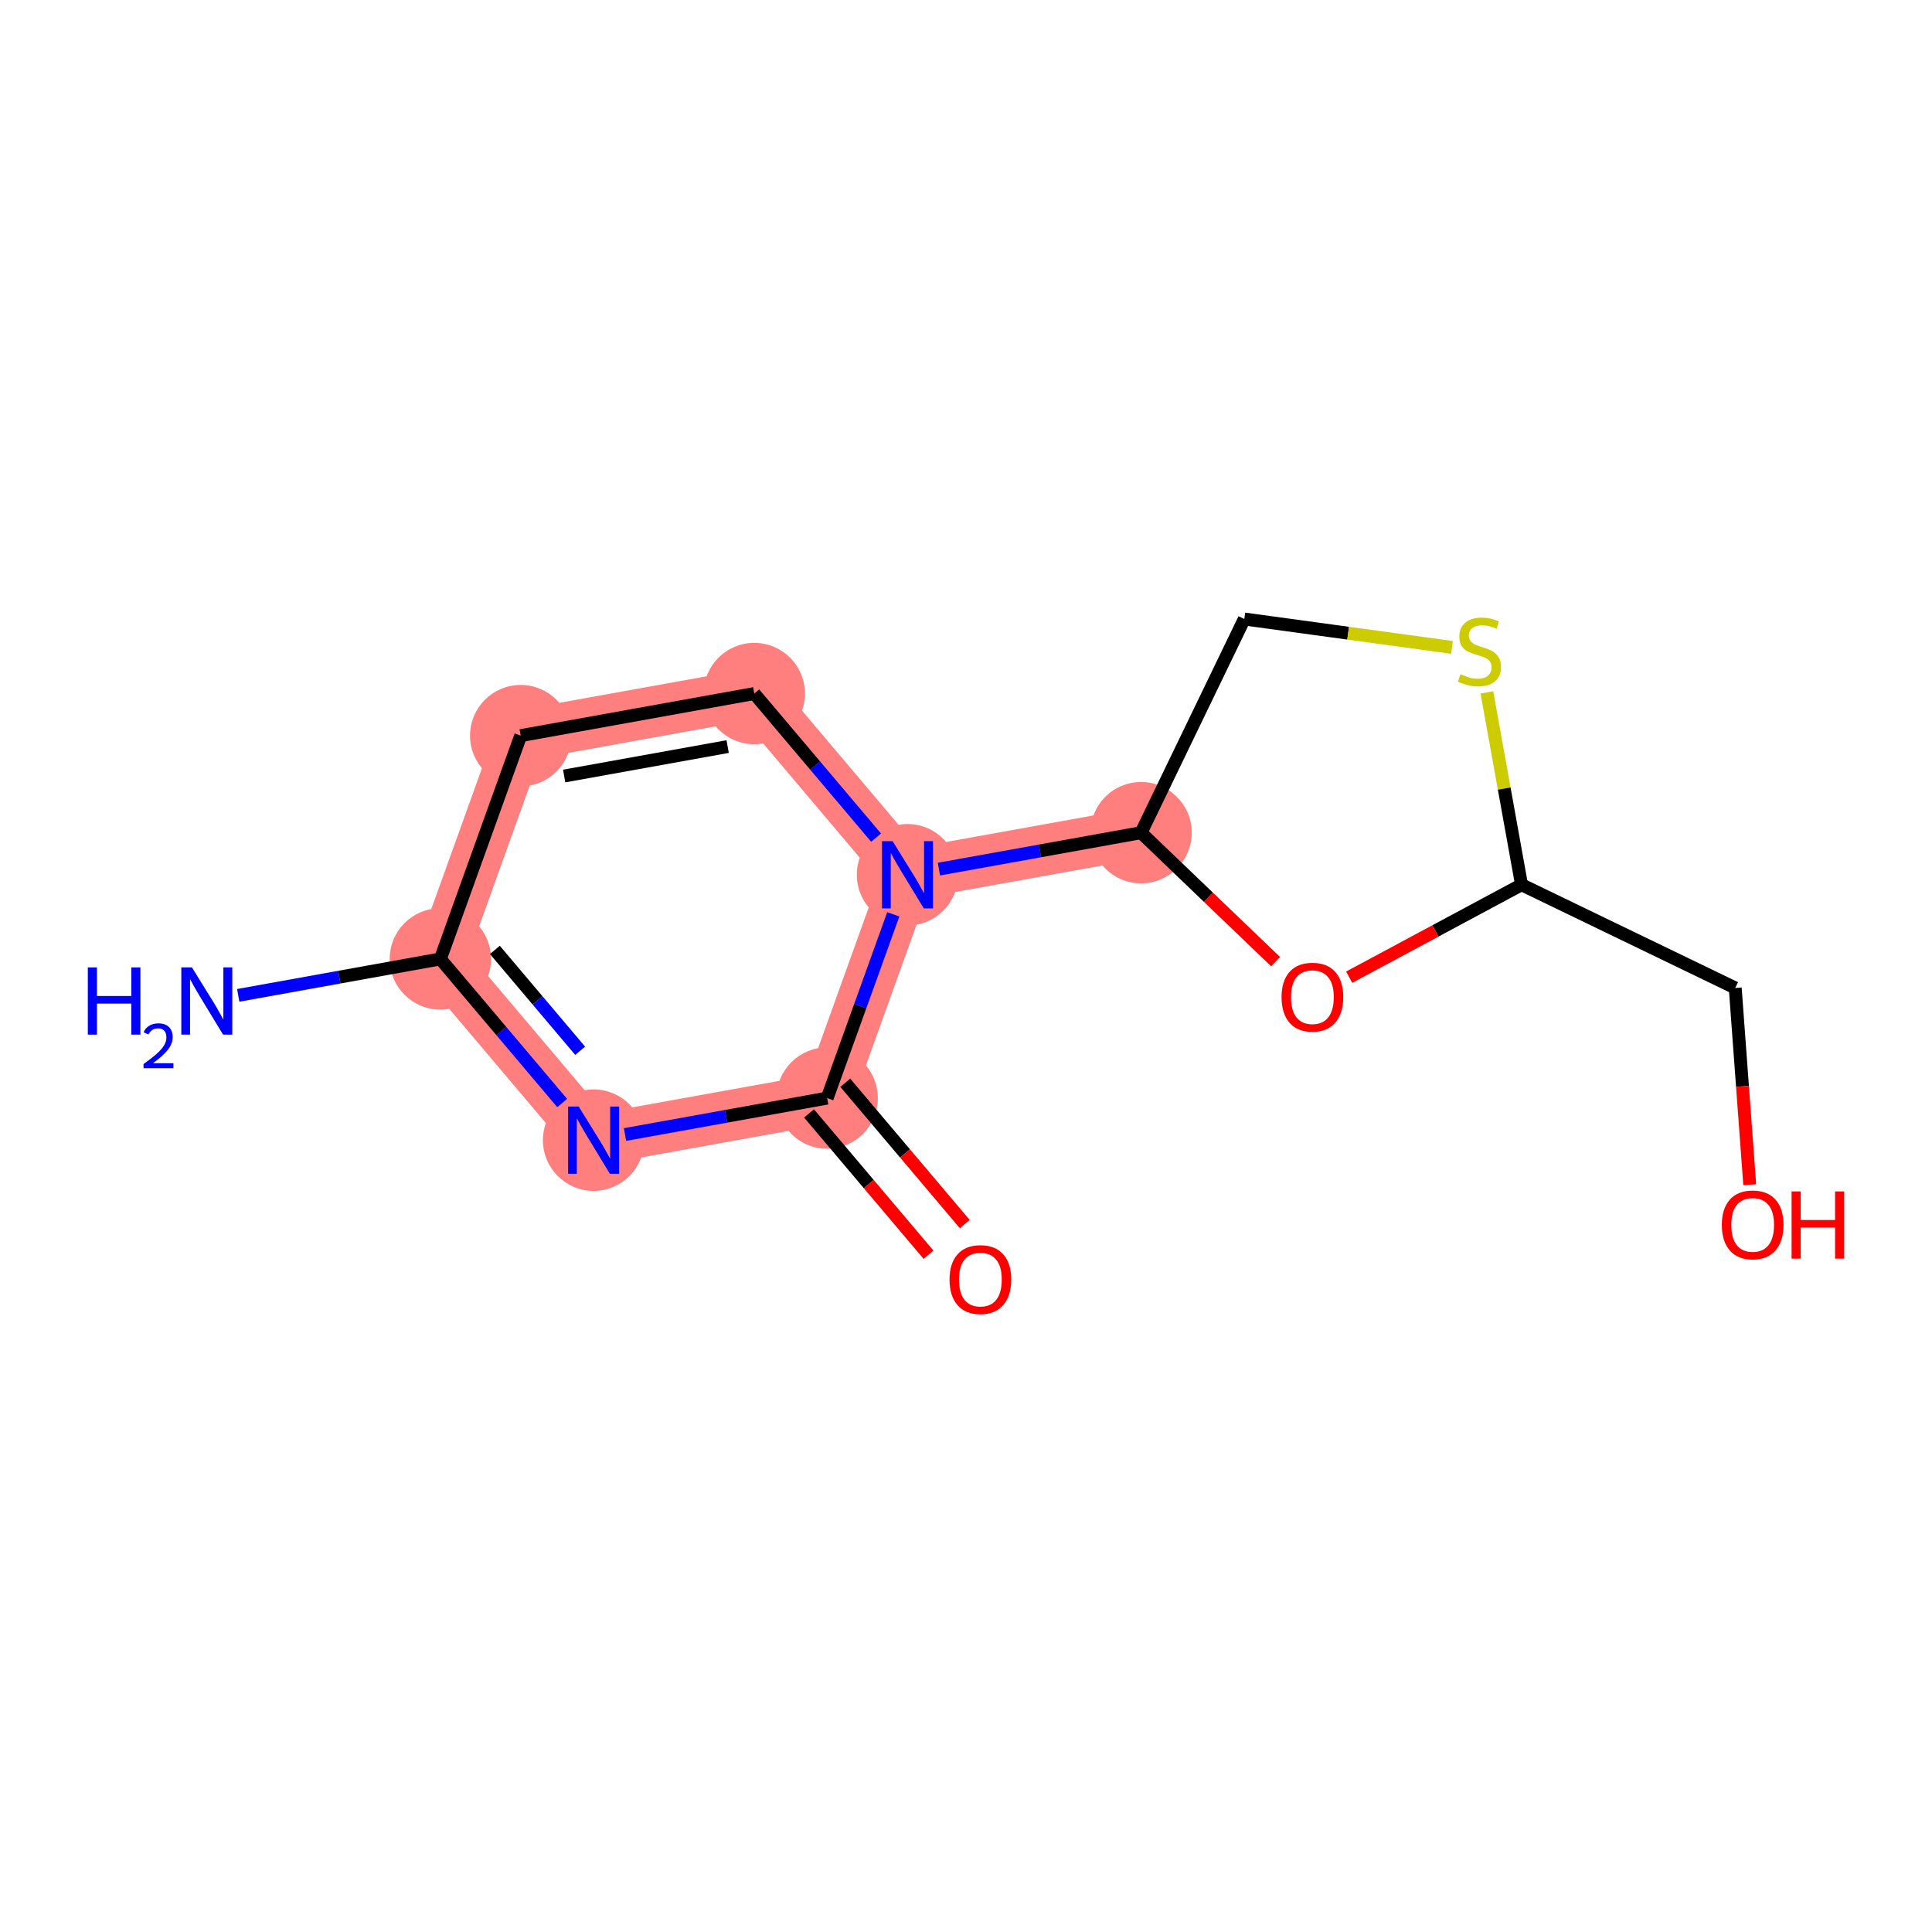 <?xml version='1.0' encoding='iso-8859-1'?>
<svg version='1.1' baseProfile='full'
              xmlns='http://www.w3.org/2000/svg'
                      xmlns:rdkit='http://www.rdkit.org/xml'
                      xmlns:xlink='http://www.w3.org/1999/xlink'
                  xml:space='preserve'
width='300px' height='300px' viewBox='0 0 300 300'>
<!-- END OF HEADER -->
<rect style='opacity:1.0;fill:#FFFFFF;stroke:none' width='300' height='300' x='0' y='0'> </rect>
<rect style='opacity:1.0;fill:#FFFFFF;stroke:none' width='300' height='300' x='0' y='0'> </rect>
<path d='M 68.38,148.904 L 80.855,114.228' style='fill:none;fill-rule:evenodd;stroke:#FF7F7F;stroke-width:7.9px;stroke-linecap:butt;stroke-linejoin:miter;stroke-opacity:1' />
<path d='M 68.38,148.904 L 92.173,177.046' style='fill:none;fill-rule:evenodd;stroke:#FF7F7F;stroke-width:7.9px;stroke-linecap:butt;stroke-linejoin:miter;stroke-opacity:1' />
<path d='M 80.855,114.228 L 117.123,107.693' style='fill:none;fill-rule:evenodd;stroke:#FF7F7F;stroke-width:7.9px;stroke-linecap:butt;stroke-linejoin:miter;stroke-opacity:1' />
<path d='M 117.123,107.693 L 140.916,135.835' style='fill:none;fill-rule:evenodd;stroke:#FF7F7F;stroke-width:7.9px;stroke-linecap:butt;stroke-linejoin:miter;stroke-opacity:1' />
<path d='M 140.916,135.835 L 177.185,129.3' style='fill:none;fill-rule:evenodd;stroke:#FF7F7F;stroke-width:7.9px;stroke-linecap:butt;stroke-linejoin:miter;stroke-opacity:1' />
<path d='M 140.916,135.835 L 128.441,170.512' style='fill:none;fill-rule:evenodd;stroke:#FF7F7F;stroke-width:7.9px;stroke-linecap:butt;stroke-linejoin:miter;stroke-opacity:1' />
<path d='M 128.441,170.512 L 92.173,177.046' style='fill:none;fill-rule:evenodd;stroke:#FF7F7F;stroke-width:7.9px;stroke-linecap:butt;stroke-linejoin:miter;stroke-opacity:1' />
<ellipse cx='68.38' cy='148.904' rx='7.37' ry='7.37'  style='fill:#FF7F7F;fill-rule:evenodd;stroke:#FF7F7F;stroke-width:1.0px;stroke-linecap:butt;stroke-linejoin:miter;stroke-opacity:1' />
<ellipse cx='80.855' cy='114.228' rx='7.37' ry='7.37'  style='fill:#FF7F7F;fill-rule:evenodd;stroke:#FF7F7F;stroke-width:1.0px;stroke-linecap:butt;stroke-linejoin:miter;stroke-opacity:1' />
<ellipse cx='117.123' cy='107.693' rx='7.37' ry='7.37'  style='fill:#FF7F7F;fill-rule:evenodd;stroke:#FF7F7F;stroke-width:1.0px;stroke-linecap:butt;stroke-linejoin:miter;stroke-opacity:1' />
<ellipse cx='140.916' cy='135.835' rx='7.37' ry='7.38'  style='fill:#FF7F7F;fill-rule:evenodd;stroke:#FF7F7F;stroke-width:1.0px;stroke-linecap:butt;stroke-linejoin:miter;stroke-opacity:1' />
<ellipse cx='177.185' cy='129.3' rx='7.37' ry='7.37'  style='fill:#FF7F7F;fill-rule:evenodd;stroke:#FF7F7F;stroke-width:1.0px;stroke-linecap:butt;stroke-linejoin:miter;stroke-opacity:1' />
<ellipse cx='128.441' cy='170.512' rx='7.37' ry='7.37'  style='fill:#FF7F7F;fill-rule:evenodd;stroke:#FF7F7F;stroke-width:1.0px;stroke-linecap:butt;stroke-linejoin:miter;stroke-opacity:1' />
<ellipse cx='92.173' cy='177.046' rx='7.37' ry='7.38'  style='fill:#FF7F7F;fill-rule:evenodd;stroke:#FF7F7F;stroke-width:1.0px;stroke-linecap:butt;stroke-linejoin:miter;stroke-opacity:1' />
<path class='bond-0 atom-0 atom-1' d='M 36.991,154.56 L 52.685,151.732' style='fill:none;fill-rule:evenodd;stroke:#0000FF;stroke-width:2.0px;stroke-linecap:butt;stroke-linejoin:miter;stroke-opacity:1' />
<path class='bond-0 atom-0 atom-1' d='M 52.685,151.732 L 68.38,148.904' style='fill:none;fill-rule:evenodd;stroke:#000000;stroke-width:2.0px;stroke-linecap:butt;stroke-linejoin:miter;stroke-opacity:1' />
<path class='bond-1 atom-1 atom-2' d='M 68.38,148.904 L 80.855,114.228' style='fill:none;fill-rule:evenodd;stroke:#000000;stroke-width:2.0px;stroke-linecap:butt;stroke-linejoin:miter;stroke-opacity:1' />
<path class='bond-14 atom-14 atom-1' d='M 87.294,171.275 L 77.837,160.09' style='fill:none;fill-rule:evenodd;stroke:#0000FF;stroke-width:2.0px;stroke-linecap:butt;stroke-linejoin:miter;stroke-opacity:1' />
<path class='bond-14 atom-14 atom-1' d='M 77.837,160.09 L 68.38,148.904' style='fill:none;fill-rule:evenodd;stroke:#000000;stroke-width:2.0px;stroke-linecap:butt;stroke-linejoin:miter;stroke-opacity:1' />
<path class='bond-14 atom-14 atom-1' d='M 90.085,163.161 L 83.465,155.331' style='fill:none;fill-rule:evenodd;stroke:#0000FF;stroke-width:2.0px;stroke-linecap:butt;stroke-linejoin:miter;stroke-opacity:1' />
<path class='bond-14 atom-14 atom-1' d='M 83.465,155.331 L 76.845,147.501' style='fill:none;fill-rule:evenodd;stroke:#000000;stroke-width:2.0px;stroke-linecap:butt;stroke-linejoin:miter;stroke-opacity:1' />
<path class='bond-2 atom-2 atom-3' d='M 80.855,114.228 L 117.123,107.693' style='fill:none;fill-rule:evenodd;stroke:#000000;stroke-width:2.0px;stroke-linecap:butt;stroke-linejoin:miter;stroke-opacity:1' />
<path class='bond-2 atom-2 atom-3' d='M 87.602,120.501 L 112.99,115.927' style='fill:none;fill-rule:evenodd;stroke:#000000;stroke-width:2.0px;stroke-linecap:butt;stroke-linejoin:miter;stroke-opacity:1' />
<path class='bond-3 atom-3 atom-4' d='M 117.123,107.693 L 126.58,118.879' style='fill:none;fill-rule:evenodd;stroke:#000000;stroke-width:2.0px;stroke-linecap:butt;stroke-linejoin:miter;stroke-opacity:1' />
<path class='bond-3 atom-3 atom-4' d='M 126.58,118.879 L 136.037,130.064' style='fill:none;fill-rule:evenodd;stroke:#0000FF;stroke-width:2.0px;stroke-linecap:butt;stroke-linejoin:miter;stroke-opacity:1' />
<path class='bond-4 atom-4 atom-5' d='M 145.796,134.956 L 161.49,132.128' style='fill:none;fill-rule:evenodd;stroke:#0000FF;stroke-width:2.0px;stroke-linecap:butt;stroke-linejoin:miter;stroke-opacity:1' />
<path class='bond-4 atom-4 atom-5' d='M 161.49,132.128 L 177.185,129.3' style='fill:none;fill-rule:evenodd;stroke:#000000;stroke-width:2.0px;stroke-linecap:butt;stroke-linejoin:miter;stroke-opacity:1' />
<path class='bond-11 atom-4 atom-12' d='M 138.708,141.975 L 133.574,156.243' style='fill:none;fill-rule:evenodd;stroke:#0000FF;stroke-width:2.0px;stroke-linecap:butt;stroke-linejoin:miter;stroke-opacity:1' />
<path class='bond-11 atom-4 atom-12' d='M 133.574,156.243 L 128.441,170.512' style='fill:none;fill-rule:evenodd;stroke:#000000;stroke-width:2.0px;stroke-linecap:butt;stroke-linejoin:miter;stroke-opacity:1' />
<path class='bond-5 atom-5 atom-6' d='M 177.185,129.3 L 193.216,96.118' style='fill:none;fill-rule:evenodd;stroke:#000000;stroke-width:2.0px;stroke-linecap:butt;stroke-linejoin:miter;stroke-opacity:1' />
<path class='bond-15 atom-11 atom-5' d='M 198.077,149.326 L 187.631,139.313' style='fill:none;fill-rule:evenodd;stroke:#FF0000;stroke-width:2.0px;stroke-linecap:butt;stroke-linejoin:miter;stroke-opacity:1' />
<path class='bond-15 atom-11 atom-5' d='M 187.631,139.313 L 177.185,129.3' style='fill:none;fill-rule:evenodd;stroke:#000000;stroke-width:2.0px;stroke-linecap:butt;stroke-linejoin:miter;stroke-opacity:1' />
<path class='bond-6 atom-6 atom-7' d='M 193.216,96.118 L 209.339,98.322' style='fill:none;fill-rule:evenodd;stroke:#000000;stroke-width:2.0px;stroke-linecap:butt;stroke-linejoin:miter;stroke-opacity:1' />
<path class='bond-6 atom-6 atom-7' d='M 209.339,98.322 L 225.461,100.527' style='fill:none;fill-rule:evenodd;stroke:#CCCC00;stroke-width:2.0px;stroke-linecap:butt;stroke-linejoin:miter;stroke-opacity:1' />
<path class='bond-7 atom-7 atom-8' d='M 230.882,107.516 L 233.573,122.447' style='fill:none;fill-rule:evenodd;stroke:#CCCC00;stroke-width:2.0px;stroke-linecap:butt;stroke-linejoin:miter;stroke-opacity:1' />
<path class='bond-7 atom-7 atom-8' d='M 233.573,122.447 L 236.263,137.379' style='fill:none;fill-rule:evenodd;stroke:#000000;stroke-width:2.0px;stroke-linecap:butt;stroke-linejoin:miter;stroke-opacity:1' />
<path class='bond-8 atom-8 atom-9' d='M 236.263,137.379 L 269.446,153.41' style='fill:none;fill-rule:evenodd;stroke:#000000;stroke-width:2.0px;stroke-linecap:butt;stroke-linejoin:miter;stroke-opacity:1' />
<path class='bond-10 atom-8 atom-11' d='M 236.263,137.379 L 222.882,144.558' style='fill:none;fill-rule:evenodd;stroke:#000000;stroke-width:2.0px;stroke-linecap:butt;stroke-linejoin:miter;stroke-opacity:1' />
<path class='bond-10 atom-8 atom-11' d='M 222.882,144.558 L 209.501,151.737' style='fill:none;fill-rule:evenodd;stroke:#FF0000;stroke-width:2.0px;stroke-linecap:butt;stroke-linejoin:miter;stroke-opacity:1' />
<path class='bond-9 atom-9 atom-10' d='M 269.446,153.41 L 270.571,168.687' style='fill:none;fill-rule:evenodd;stroke:#000000;stroke-width:2.0px;stroke-linecap:butt;stroke-linejoin:miter;stroke-opacity:1' />
<path class='bond-9 atom-9 atom-10' d='M 270.571,168.687 L 271.697,183.964' style='fill:none;fill-rule:evenodd;stroke:#FF0000;stroke-width:2.0px;stroke-linecap:butt;stroke-linejoin:miter;stroke-opacity:1' />
<path class='bond-12 atom-12 atom-13' d='M 125.627,172.891 L 134.903,183.863' style='fill:none;fill-rule:evenodd;stroke:#000000;stroke-width:2.0px;stroke-linecap:butt;stroke-linejoin:miter;stroke-opacity:1' />
<path class='bond-12 atom-12 atom-13' d='M 134.903,183.863 L 144.18,194.834' style='fill:none;fill-rule:evenodd;stroke:#FF0000;stroke-width:2.0px;stroke-linecap:butt;stroke-linejoin:miter;stroke-opacity:1' />
<path class='bond-12 atom-12 atom-13' d='M 131.255,168.132 L 140.532,179.104' style='fill:none;fill-rule:evenodd;stroke:#000000;stroke-width:2.0px;stroke-linecap:butt;stroke-linejoin:miter;stroke-opacity:1' />
<path class='bond-12 atom-12 atom-13' d='M 140.532,179.104 L 149.808,190.076' style='fill:none;fill-rule:evenodd;stroke:#FF0000;stroke-width:2.0px;stroke-linecap:butt;stroke-linejoin:miter;stroke-opacity:1' />
<path class='bond-13 atom-12 atom-14' d='M 128.441,170.512 L 112.747,173.339' style='fill:none;fill-rule:evenodd;stroke:#000000;stroke-width:2.0px;stroke-linecap:butt;stroke-linejoin:miter;stroke-opacity:1' />
<path class='bond-13 atom-12 atom-14' d='M 112.747,173.339 L 97.052,176.167' style='fill:none;fill-rule:evenodd;stroke:#0000FF;stroke-width:2.0px;stroke-linecap:butt;stroke-linejoin:miter;stroke-opacity:1' />
<path  class='atom-0' d='M 13.636 150.22
L 15.052 150.22
L 15.052 154.658
L 20.388 154.658
L 20.388 150.22
L 21.803 150.22
L 21.803 160.657
L 20.388 160.657
L 20.388 155.837
L 15.052 155.837
L 15.052 160.657
L 13.636 160.657
L 13.636 150.22
' fill='#0000FF'/>
<path  class='atom-0' d='M 22.309 160.291
Q 22.562 159.639, 23.165 159.279
Q 23.768 158.909, 24.605 158.909
Q 25.646 158.909, 26.23 159.474
Q 26.813 160.038, 26.813 161.04
Q 26.813 162.062, 26.054 163.015
Q 25.305 163.968, 23.749 165.097
L 26.93 165.097
L 26.93 165.875
L 22.289 165.875
L 22.289 165.223
Q 23.573 164.309, 24.332 163.628
Q 25.101 162.947, 25.471 162.334
Q 25.84 161.721, 25.84 161.089
Q 25.84 160.427, 25.51 160.057
Q 25.179 159.688, 24.605 159.688
Q 24.05 159.688, 23.68 159.911
Q 23.311 160.135, 23.048 160.631
L 22.309 160.291
' fill='#0000FF'/>
<path  class='atom-0' d='M 29.805 150.22
L 33.224 155.748
Q 33.563 156.294, 34.109 157.281
Q 34.654 158.269, 34.684 158.328
L 34.684 150.22
L 36.069 150.22
L 36.069 160.657
L 34.639 160.657
L 30.969 154.613
Q 30.541 153.906, 30.085 153.095
Q 29.642 152.284, 29.51 152.034
L 29.51 160.657
L 28.154 160.657
L 28.154 150.22
L 29.805 150.22
' fill='#0000FF'/>
<path  class='atom-4' d='M 138.609 130.617
L 142.029 136.145
Q 142.368 136.69, 142.914 137.678
Q 143.459 138.665, 143.489 138.724
L 143.489 130.617
L 144.874 130.617
L 144.874 141.053
L 143.444 141.053
L 139.774 135.01
Q 139.346 134.302, 138.889 133.491
Q 138.447 132.68, 138.315 132.43
L 138.315 141.053
L 136.958 141.053
L 136.958 130.617
L 138.609 130.617
' fill='#0000FF'/>
<path  class='atom-7' d='M 226.78 104.693
Q 226.898 104.737, 227.385 104.943
Q 227.871 105.15, 228.402 105.282
Q 228.947 105.4, 229.478 105.4
Q 230.466 105.4, 231.04 104.928
Q 231.615 104.442, 231.615 103.602
Q 231.615 103.027, 231.321 102.673
Q 231.04 102.319, 230.598 102.128
Q 230.156 101.936, 229.419 101.715
Q 228.49 101.435, 227.93 101.17
Q 227.385 100.904, 226.987 100.344
Q 226.603 99.784, 226.603 98.841
Q 226.603 97.529, 227.488 96.718
Q 228.387 95.907, 230.156 95.907
Q 231.365 95.907, 232.736 96.482
L 232.397 97.617
Q 231.144 97.101, 230.2 97.101
Q 229.183 97.101, 228.623 97.529
Q 228.063 97.941, 228.078 98.664
Q 228.078 99.224, 228.358 99.563
Q 228.652 99.902, 229.065 100.093
Q 229.493 100.285, 230.2 100.506
Q 231.144 100.801, 231.704 101.096
Q 232.264 101.391, 232.662 101.995
Q 233.075 102.585, 233.075 103.602
Q 233.075 105.046, 232.102 105.828
Q 231.144 106.594, 229.537 106.594
Q 228.608 106.594, 227.901 106.388
Q 227.208 106.196, 226.382 105.857
L 226.78 104.693
' fill='#CCCC00'/>
<path  class='atom-10' d='M 267.363 190.192
Q 267.363 187.686, 268.601 186.286
Q 269.839 184.886, 272.153 184.886
Q 274.468 184.886, 275.706 186.286
Q 276.944 187.686, 276.944 190.192
Q 276.944 192.728, 275.691 194.172
Q 274.438 195.602, 272.153 195.602
Q 269.854 195.602, 268.601 194.172
Q 267.363 192.743, 267.363 190.192
M 272.153 194.423
Q 273.745 194.423, 274.6 193.362
Q 275.47 192.286, 275.47 190.192
Q 275.47 188.143, 274.6 187.112
Q 273.745 186.065, 272.153 186.065
Q 270.561 186.065, 269.692 187.097
Q 268.837 188.129, 268.837 190.192
Q 268.837 192.3, 269.692 193.362
Q 270.561 194.423, 272.153 194.423
' fill='#FF0000'/>
<path  class='atom-10' d='M 278.197 185.004
L 279.612 185.004
L 279.612 189.441
L 284.949 189.441
L 284.949 185.004
L 286.364 185.004
L 286.364 195.44
L 284.949 195.44
L 284.949 190.62
L 279.612 190.62
L 279.612 195.44
L 278.197 195.44
L 278.197 185.004
' fill='#FF0000'/>
<path  class='atom-11' d='M 198.998 154.831
Q 198.998 152.325, 200.237 150.924
Q 201.475 149.524, 203.789 149.524
Q 206.104 149.524, 207.342 150.924
Q 208.58 152.325, 208.58 154.831
Q 208.58 157.366, 207.327 158.811
Q 206.074 160.241, 203.789 160.241
Q 201.49 160.241, 200.237 158.811
Q 198.998 157.381, 198.998 154.831
M 203.789 159.061
Q 205.381 159.061, 206.236 158
Q 207.106 156.924, 207.106 154.831
Q 207.106 152.782, 206.236 151.75
Q 205.381 150.703, 203.789 150.703
Q 202.197 150.703, 201.327 151.735
Q 200.472 152.767, 200.472 154.831
Q 200.472 156.939, 201.327 158
Q 202.197 159.061, 203.789 159.061
' fill='#FF0000'/>
<path  class='atom-13' d='M 147.444 198.683
Q 147.444 196.177, 148.682 194.777
Q 149.92 193.376, 152.235 193.376
Q 154.549 193.376, 155.787 194.777
Q 157.025 196.177, 157.025 198.683
Q 157.025 201.218, 155.772 202.663
Q 154.519 204.093, 152.235 204.093
Q 149.935 204.093, 148.682 202.663
Q 147.444 201.233, 147.444 198.683
M 152.235 202.914
Q 153.827 202.914, 154.682 201.852
Q 155.551 200.776, 155.551 198.683
Q 155.551 196.634, 154.682 195.602
Q 153.827 194.556, 152.235 194.556
Q 150.643 194.556, 149.773 195.587
Q 148.918 196.619, 148.918 198.683
Q 148.918 200.791, 149.773 201.852
Q 150.643 202.914, 152.235 202.914
' fill='#FF0000'/>
<path  class='atom-14' d='M 89.866 171.828
L 93.286 177.356
Q 93.625 177.901, 94.17 178.889
Q 94.716 179.876, 94.745 179.935
L 94.745 171.828
L 96.131 171.828
L 96.131 182.264
L 94.701 182.264
L 91.031 176.221
Q 90.603 175.513, 90.146 174.702
Q 89.704 173.892, 89.571 173.641
L 89.571 182.264
L 88.215 182.264
L 88.215 171.828
L 89.866 171.828
' fill='#0000FF'/>
</svg>

